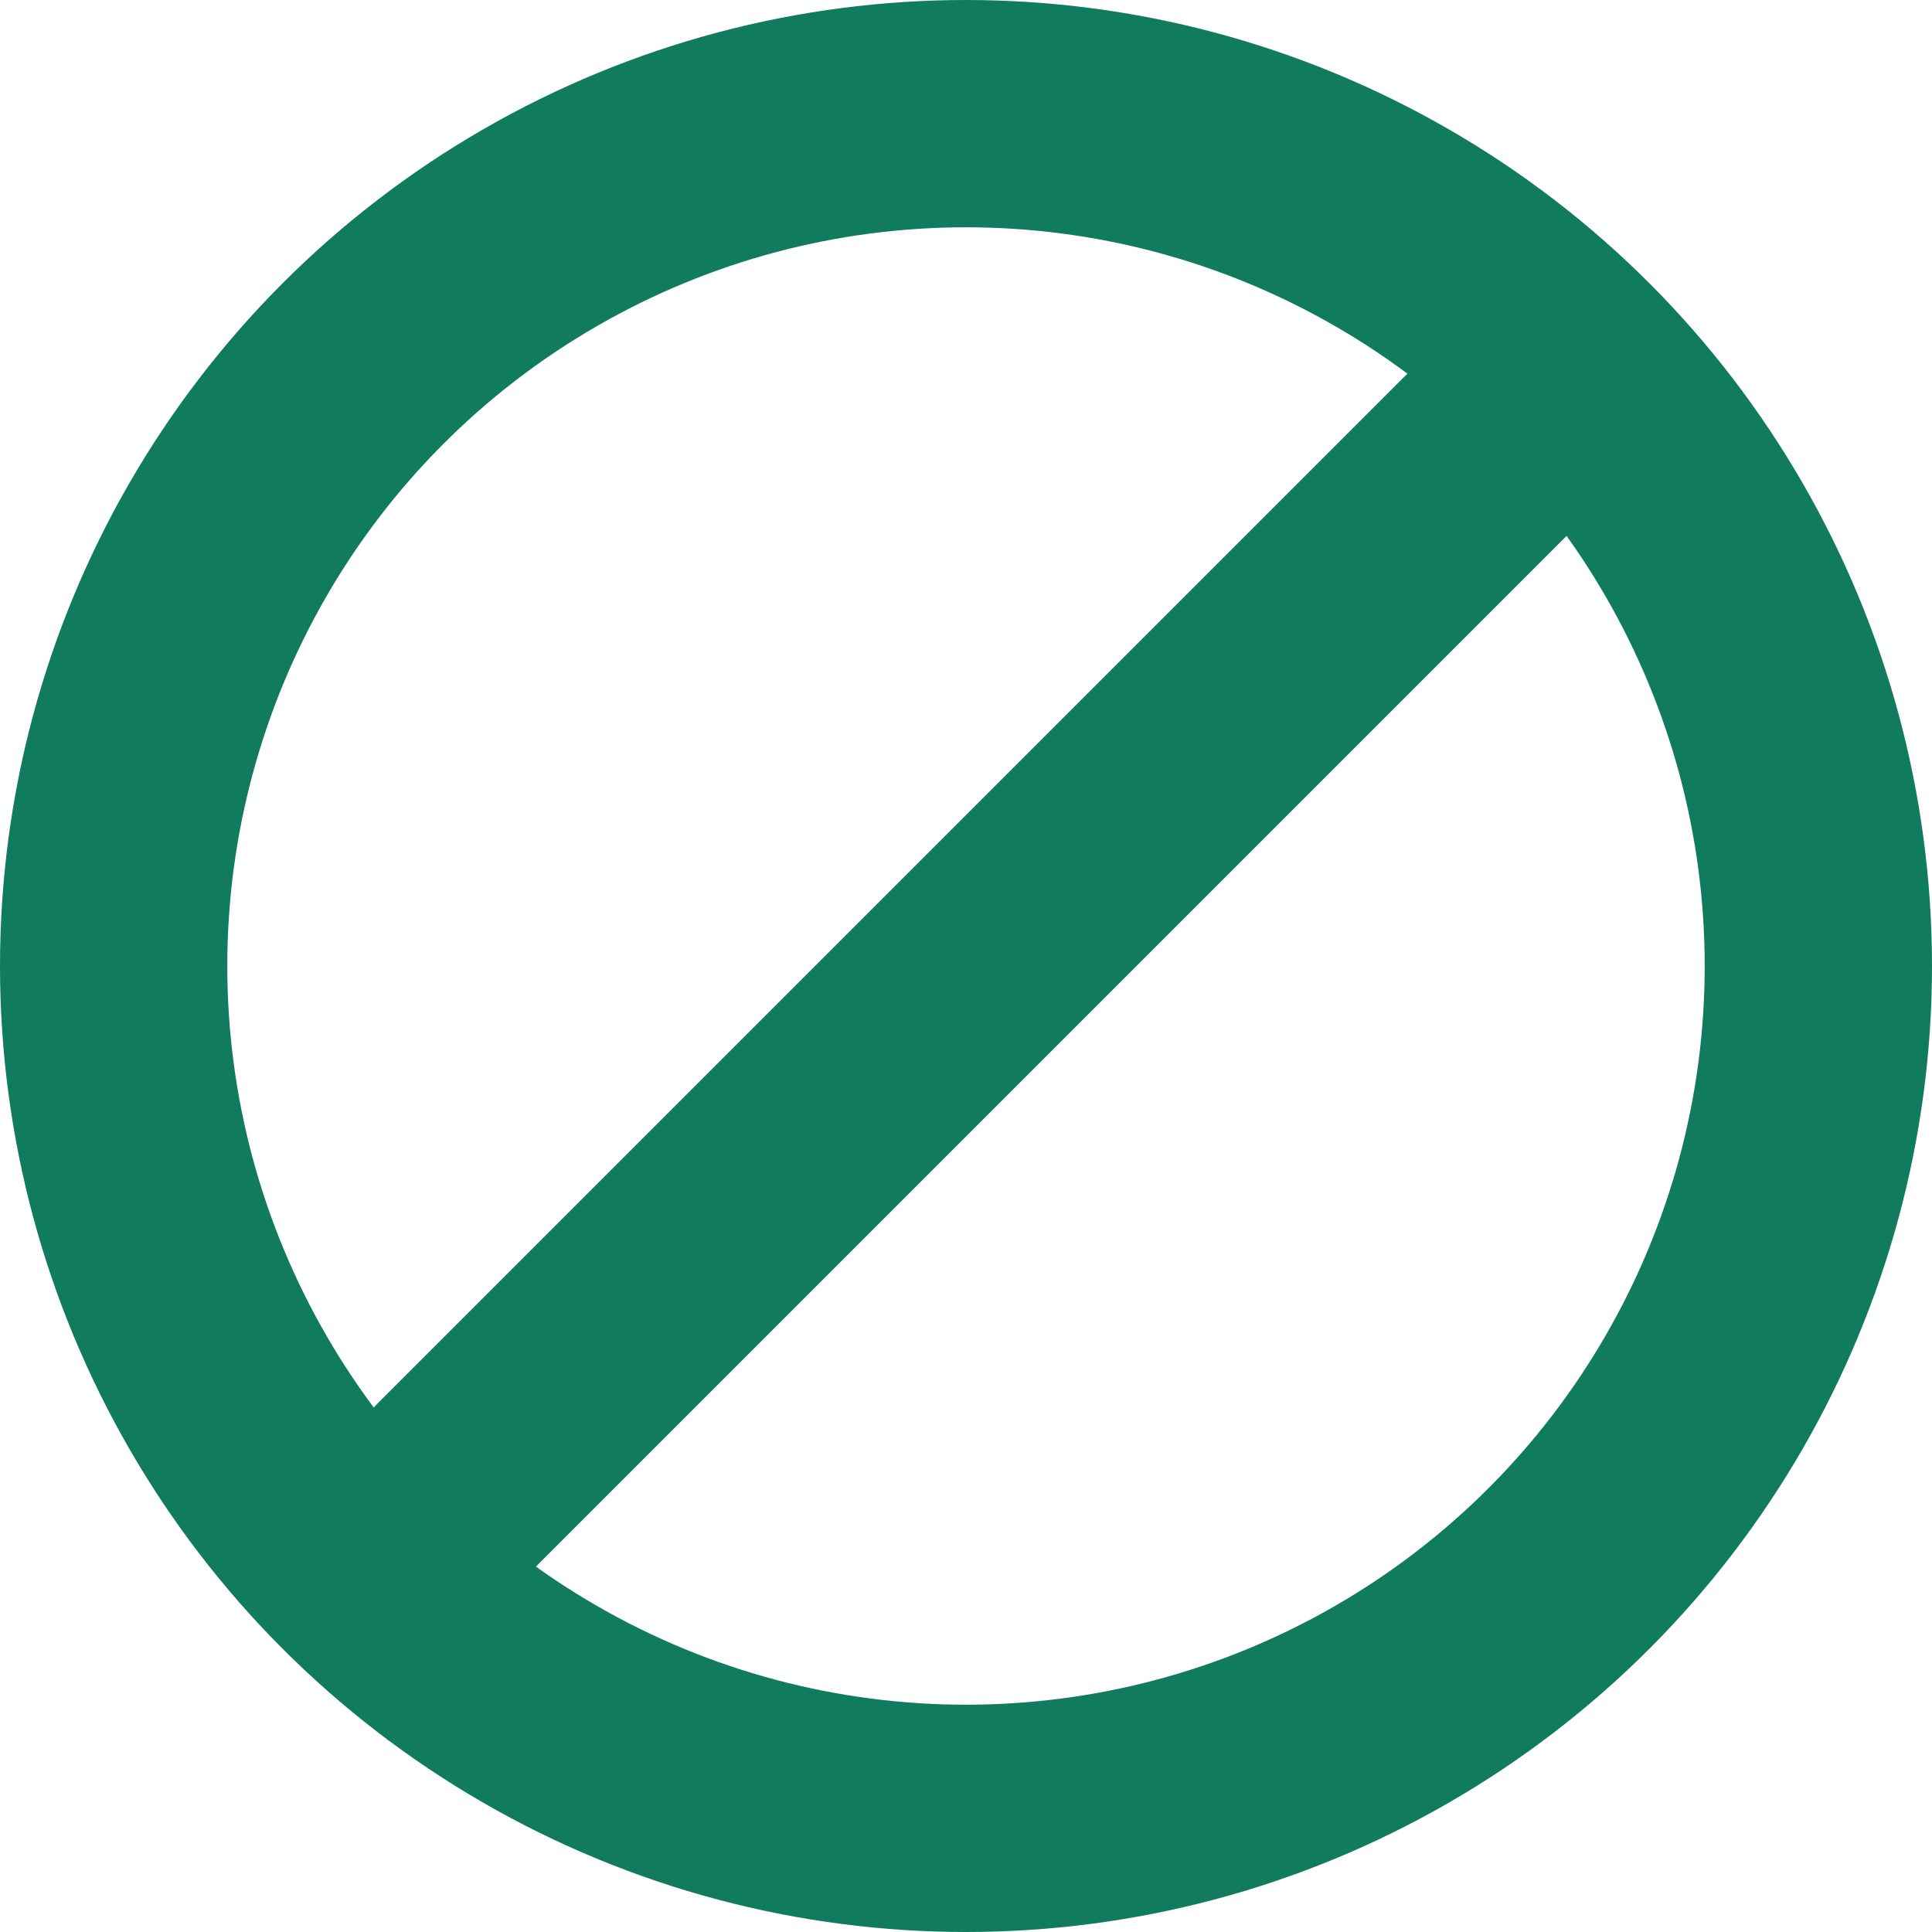 <svg xmlns="http://www.w3.org/2000/svg" fill="none" viewBox="0 0 34 34" height="34" width="34">
<circle stroke-width="4" stroke="#117B5E" r="15" cy="17" cx="17"></circle>
<line stroke-width="4" stroke="#117B5E" y2="6.586" x2="27.586" y1="27.586" x1="6.586"></line>
</svg>
